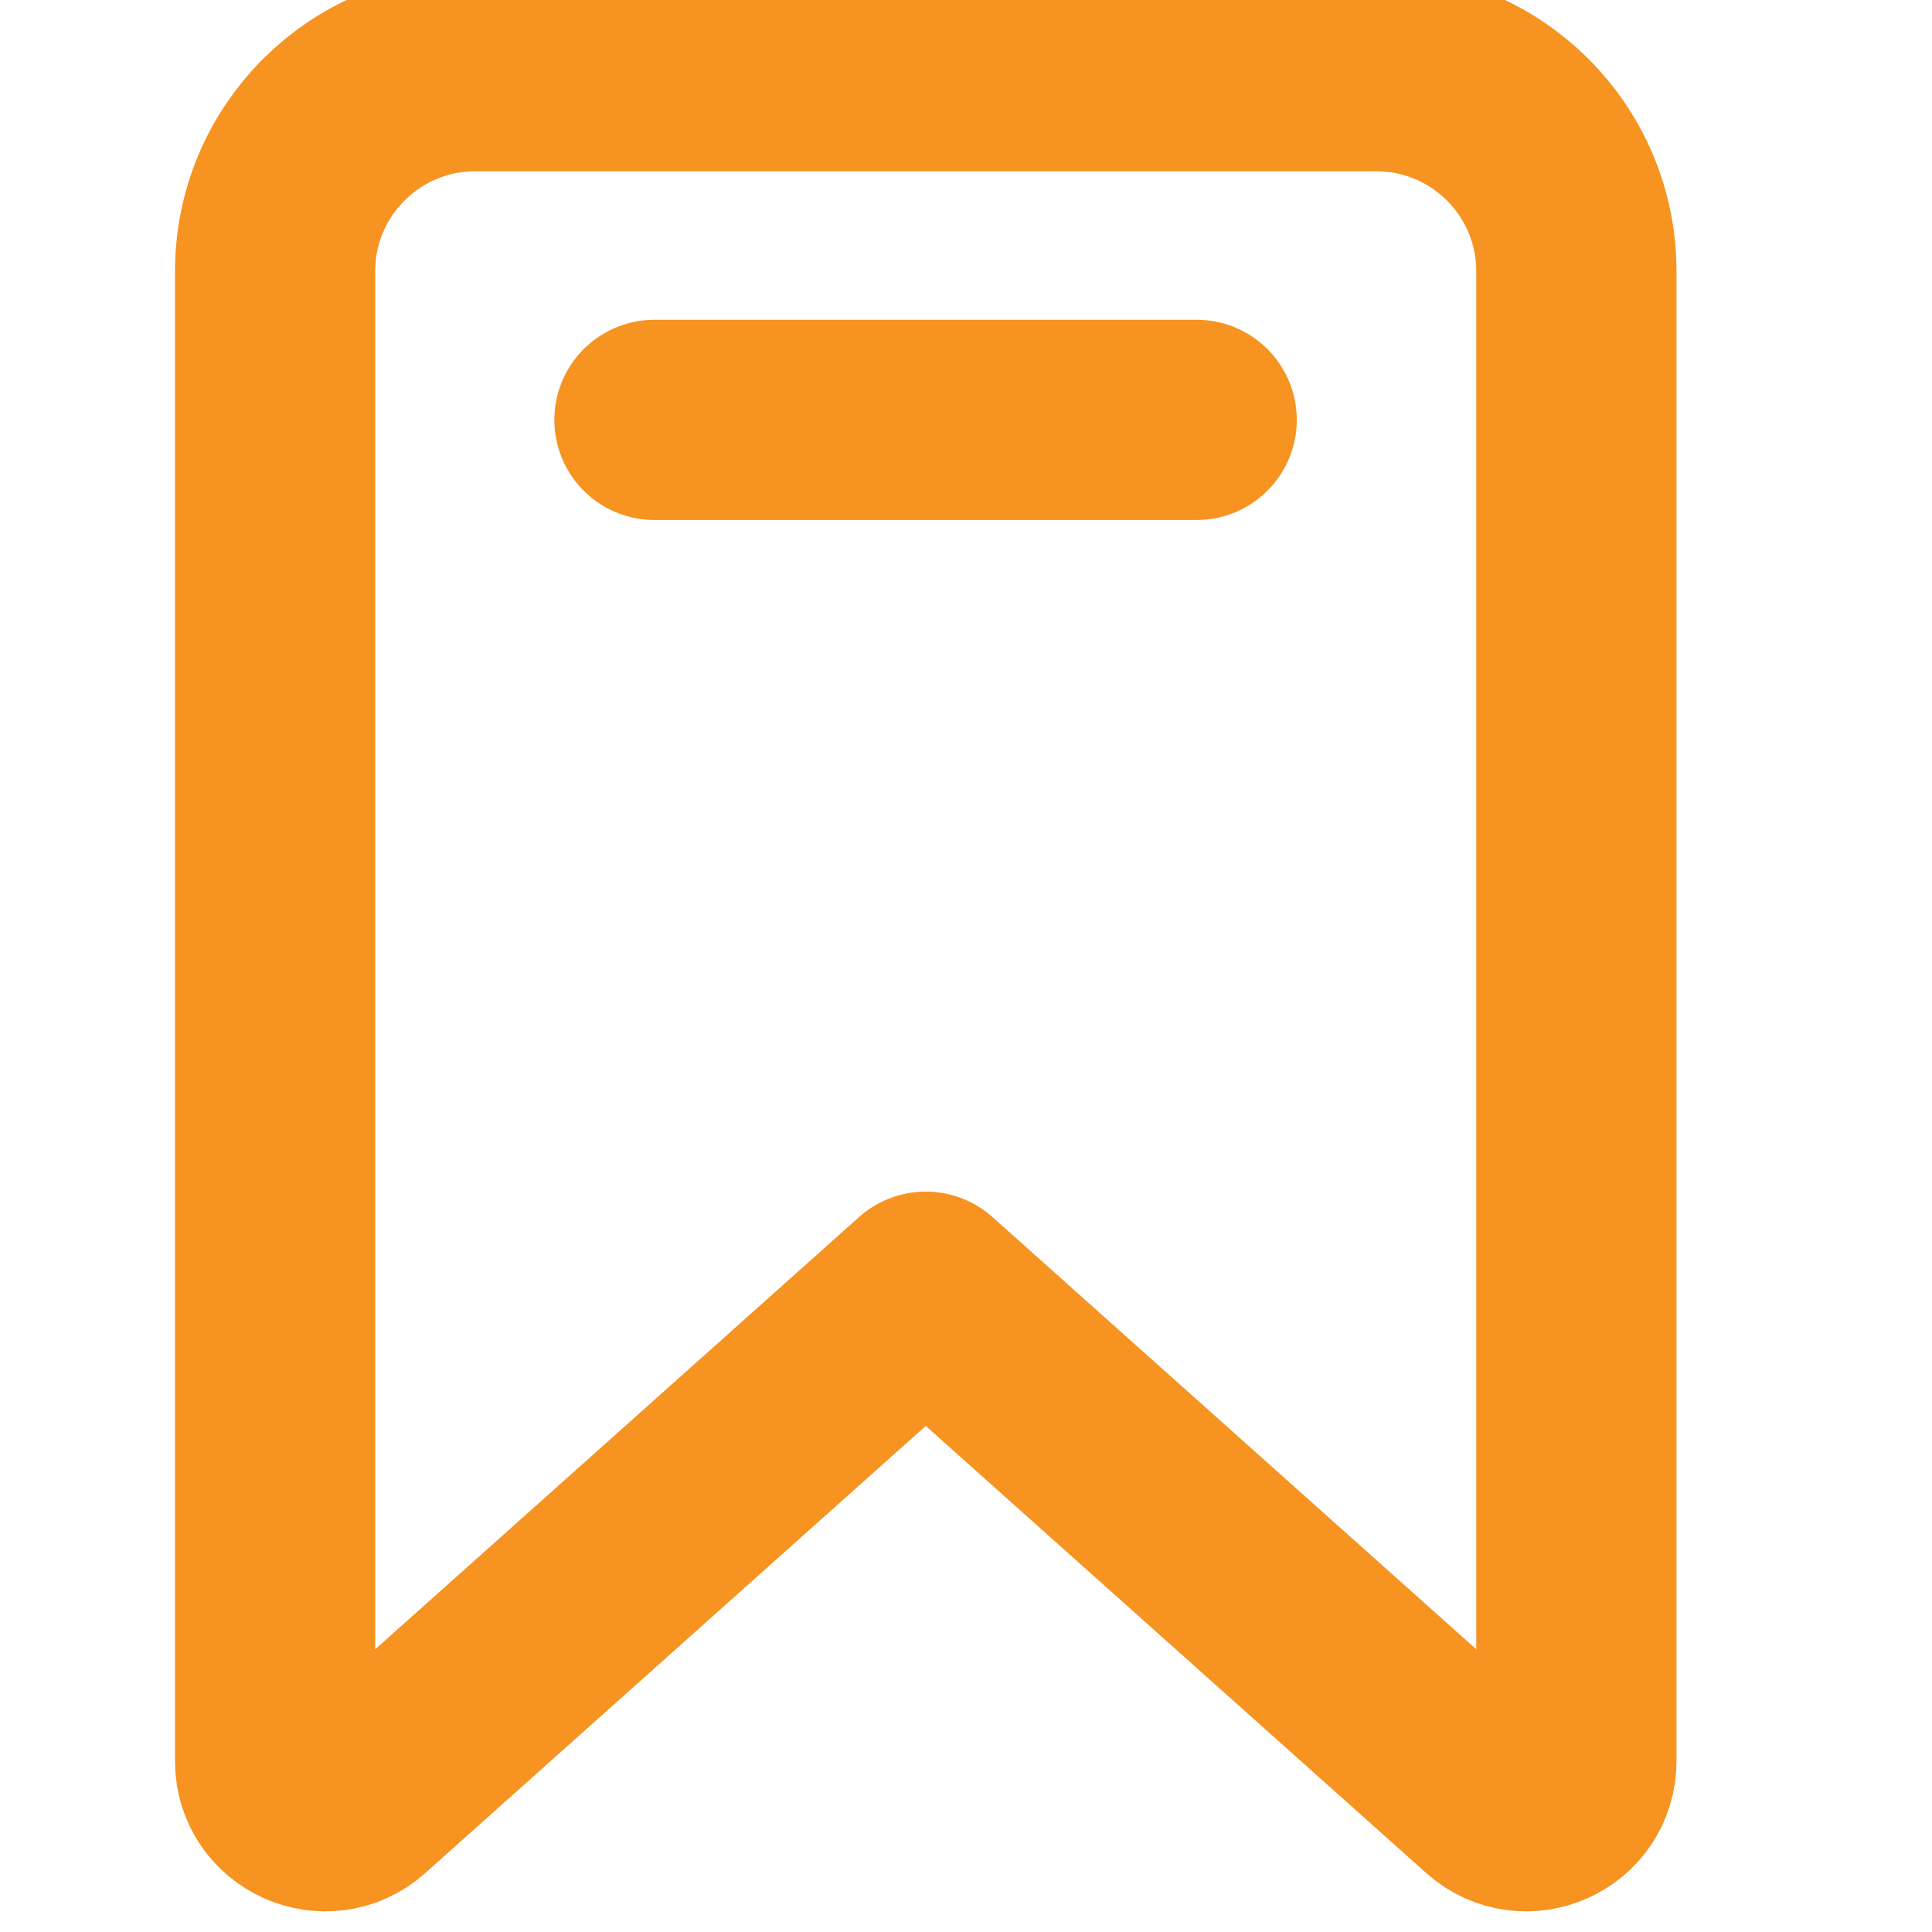 <svg xmlns="http://www.w3.org/2000/svg" width="48" height="48" viewBox="0 0 48 48" fill="none"><g clip-path="url(#clip0_611_560)"><path d="M16.26 10.432H29.731M23 32.092L37.093 44.682C37.895 45.397 39.165 44.829 39.165 43.754V6.741C39.165 3.994 36.938 1.768 34.191 1.768H11.809C9.062 1.768 6.835 3.994 6.835 6.741V43.754C6.835 44.829 8.106 45.397 8.907 44.682L23 32.092Z" stroke="#F69321" stroke-width="4.974" stroke-linecap="round" stroke-linejoin="round"></path></g><defs><clipPath id="clip0_611_560"><rect width="48" height="48" fill="white"></rect></clipPath></defs></svg>
